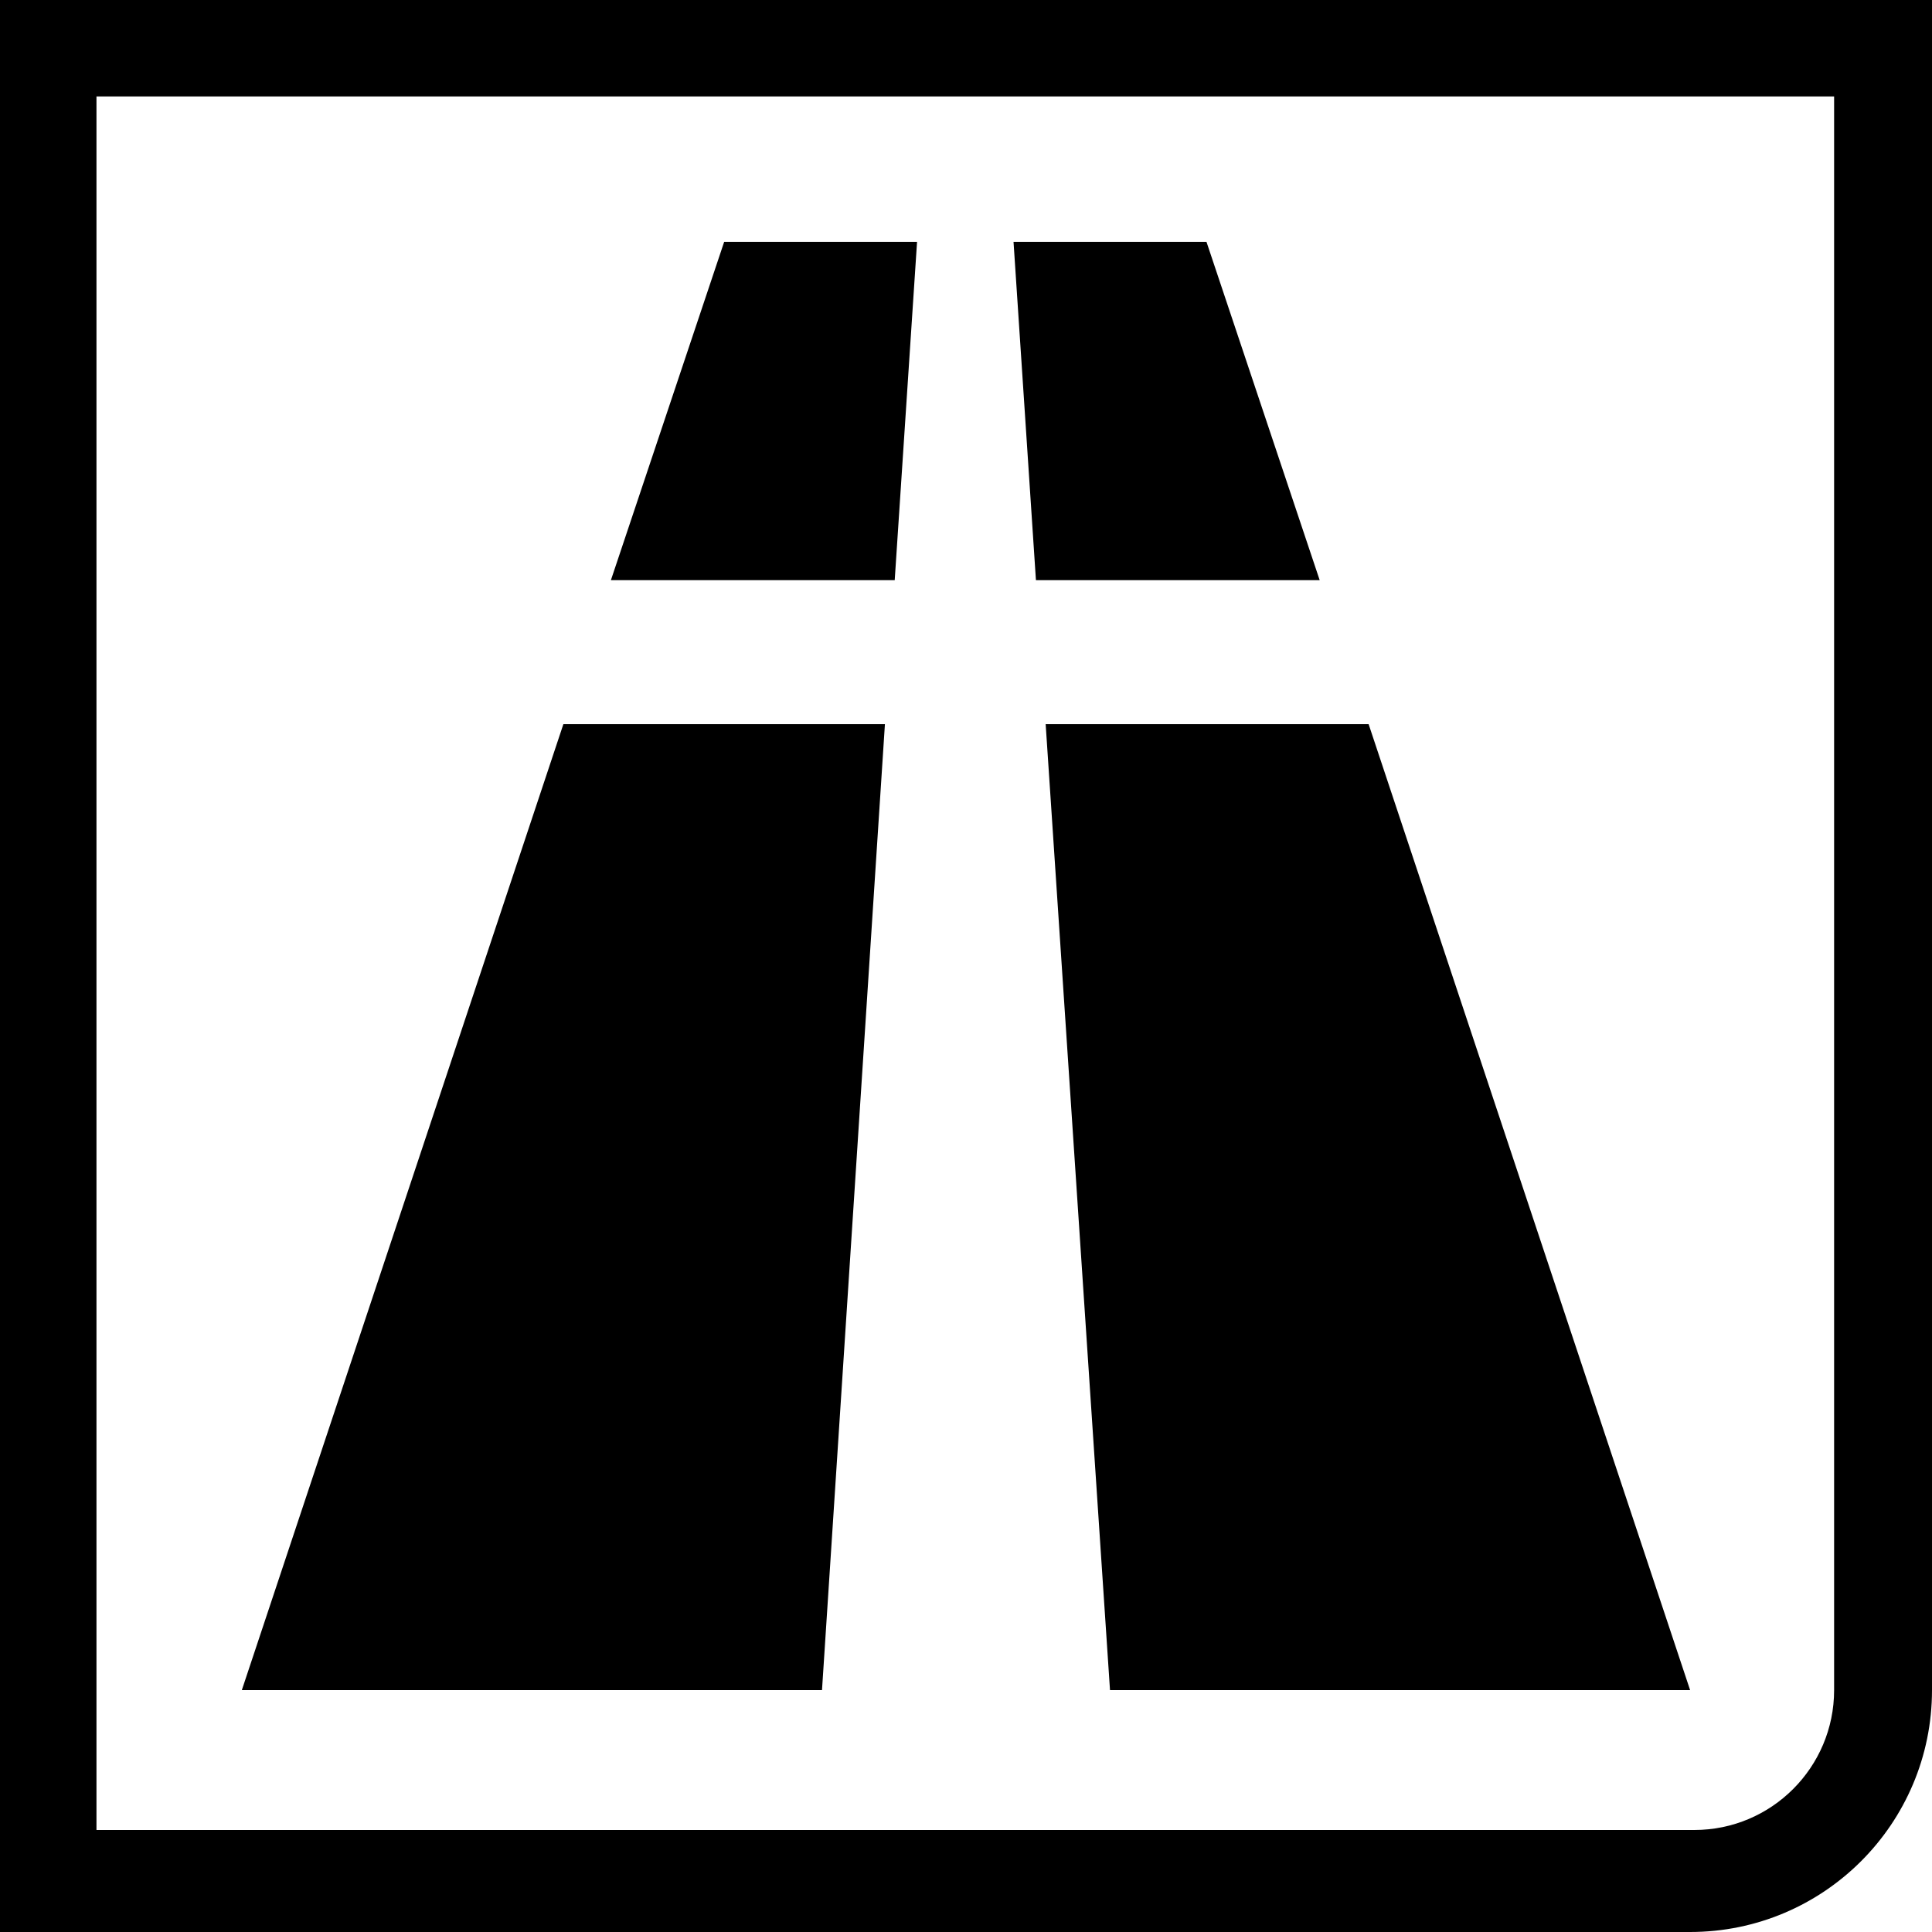 <?xml version="1.0" encoding="utf-8"?>
<!-- Generator: Adobe Illustrator 14.0.0, SVG Export Plug-In  -->
<!DOCTYPE svg PUBLIC "-//W3C//DTD SVG 1.1//EN" "http://www.w3.org/Graphics/SVG/1.1/DTD/svg11.dtd">
<svg version="1.1"
	 xmlns="http://www.w3.org/2000/svg" xmlns:xlink="http://www.w3.org/1999/xlink" xmlns:a="http://ns.adobe.com/AdobeSVGViewerExtensions/3.0/"
	 x="0px" y="0px" width="30px" height="30px" viewBox="0 0 30 30" enable-background="new 0 0 30 30" xml:space="preserve">
<defs>
</defs>
<polygon points="3.755,26.244 12.764,26.244 13.741,11.245 8.748,11.245 "/>
<polygon points="14.24,3.755 11.245,3.755 9.486,9.009 13.893,9.009 "/>
<polygon points="18.734,3.755 15.738,3.755 16.086,9.009 20.492,9.009 "/>
<polygon points="17.236,26.244 26.244,26.244 21.252,11.245 16.237,11.245 "/>
<path d="M28.48,1.498v24.746c0,1.199-0.972,2.172-2.171,2.172H1.498V1.498H28.48 M30,0H0v30h26.244C28.318,30,30,28.318,30,26.244V0
	z"/>
</svg>

